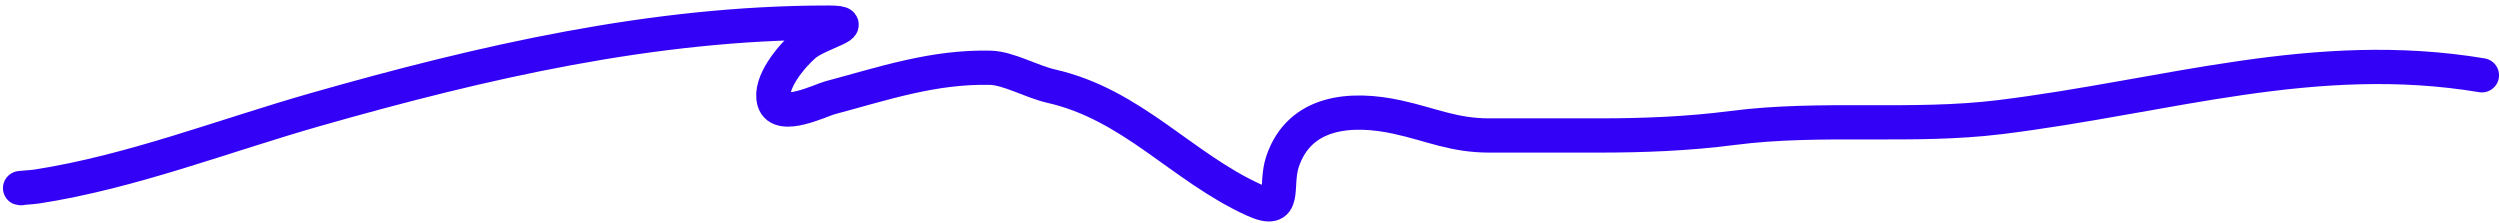 <?xml version="1.0" encoding="UTF-8"?> <svg xmlns="http://www.w3.org/2000/svg" width="438" height="39" viewBox="0 0 438 39" fill="none"> <path d="M3.704 32.966C2.771 32.966 5.565 32.817 6.487 32.673C23.059 30.096 39.2 23.776 55.269 19.196C84.548 10.852 114.466 3.961 145.068 3.961C151.404 3.961 143.414 5.711 140.893 7.916C138.723 9.815 134.695 14.495 135.619 17.731C136.594 21.142 143.805 17.562 145.361 17.145C154.876 14.599 163.522 11.65 173.488 11.871C176.684 11.943 180.699 14.303 184.181 15.094C198.386 18.323 207.047 29.272 219.632 35.017C225.679 37.778 223.228 32.728 224.686 28.352C227.672 19.395 236.767 18.751 244.829 20.515C250.796 21.82 254.643 23.737 260.943 23.737C267.291 23.737 273.639 23.737 279.987 23.737C287.95 23.737 295.655 23.441 303.572 22.419C319.168 20.407 334.905 22.431 350.45 20.515C379.598 16.921 405.515 8.304 434.829 13.19" stroke="#3302F6" stroke-width="6" stroke-linecap="round"></path> </svg> 